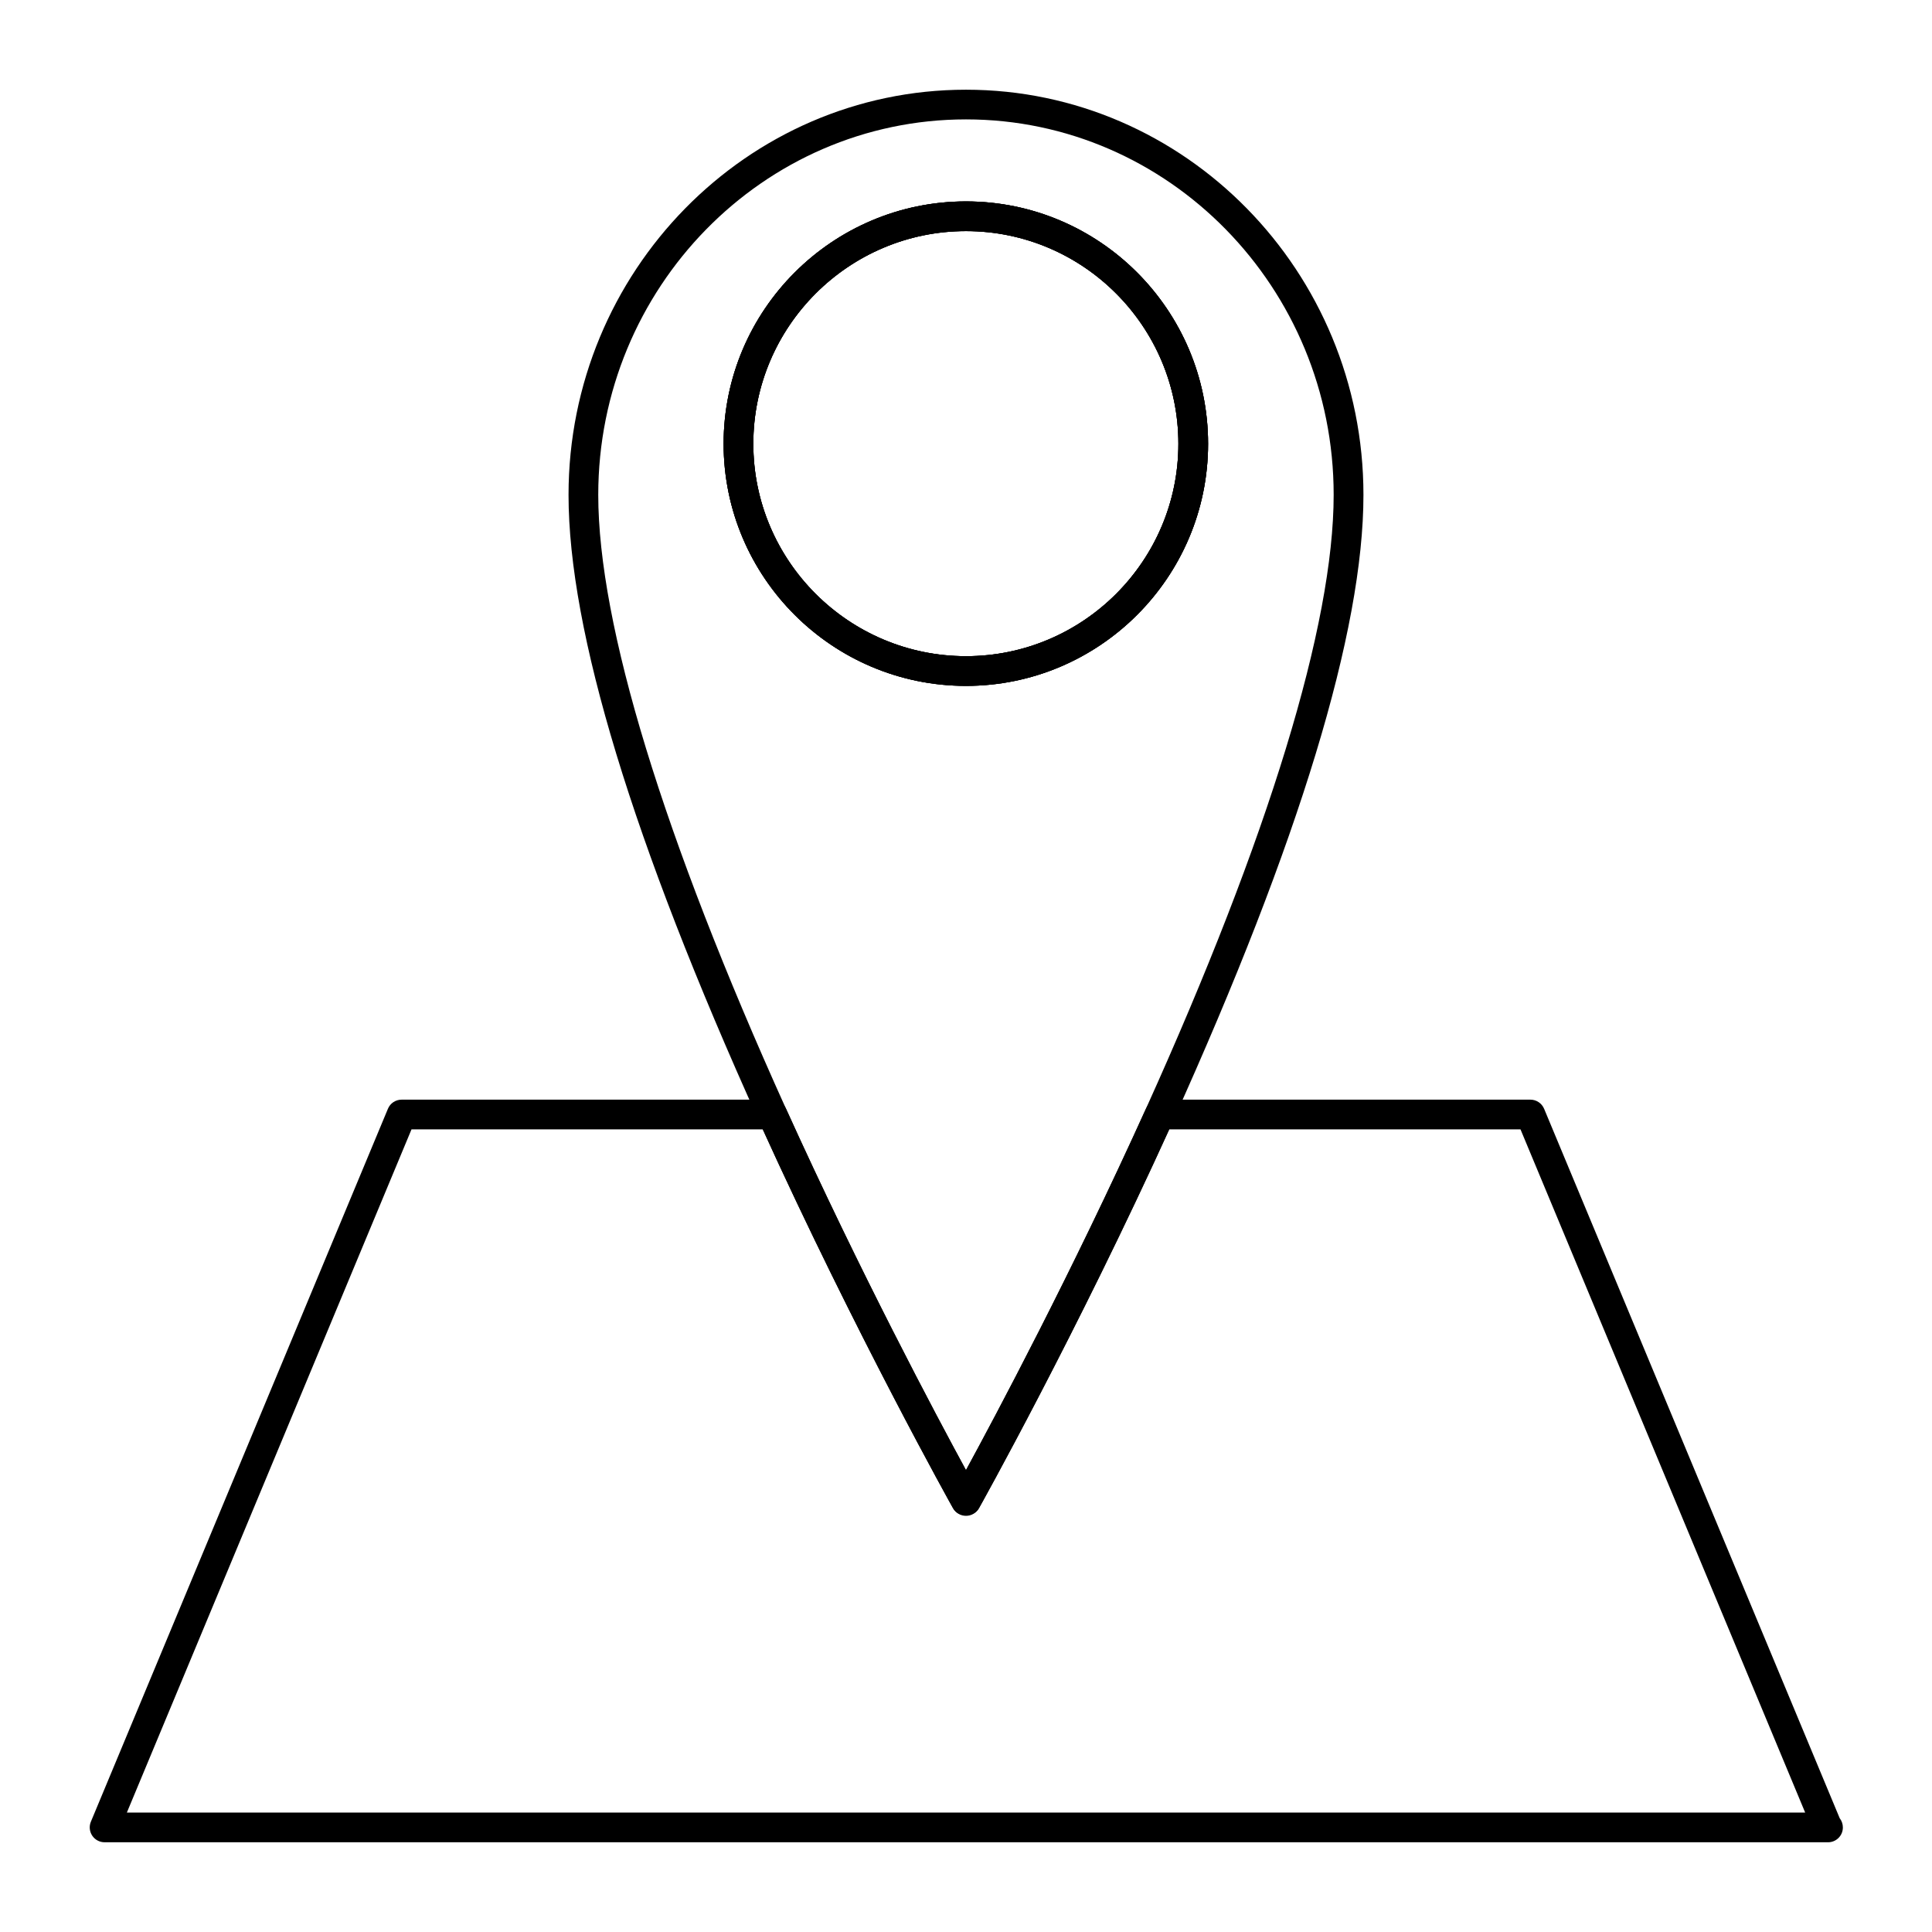 <?xml version="1.0" encoding="UTF-8"?>
<!-- Uploaded to: SVG Repo, www.svgrepo.com, Generator: SVG Repo Mixer Tools -->
<svg fill="#000000" width="800px" height="800px" version="1.1" viewBox="144 144 512 512" xmlns="http://www.w3.org/2000/svg">
 <g>
  <path d="m628.45 632.22c-0.031 0.008-0.094 0.008-0.156 0h-456.58c-1.316 0-2.543-0.66-3.273-1.754s-0.867-2.481-0.355-3.699l78.719-188.93c0.605-1.465 2.039-2.418 3.629-2.418h98.242c1.543 0 2.953 0.906 3.59 2.312 19.805 43.746 39.895 81.461 47.734 95.867 7.848-14.414 27.945-52.137 47.734-95.867 0.629-1.41 2.039-2.312 3.582-2.312h98.254c1.59 0 3.023 0.953 3.637 2.426l78.336 188.01c0.52 0.668 0.836 1.512 0.836 2.441 0.004 2.164-1.758 3.926-3.93 3.926zm-450.83-7.871h444.77l-75.438-181.05-93.086-0.004c-25.023 54.977-50.176 99.941-50.43 100.4-1.395 2.488-5.473 2.488-6.863 0-0.25-0.457-25.41-45.422-50.43-100.4h-93.086z"/>
  <path d="m400 545.71c-1.426 0-2.738-0.77-3.434-2.016-0.262-0.457-26.121-46.688-51.484-102.71-33.457-74.027-50.414-129.82-50.414-165.83 0.004-59.207 47.25-107.38 105.33-107.38 58.078 0 105.33 48.168 105.33 107.38 0 36.016-16.965 91.805-50.414 165.83-25.363 56.023-51.223 102.26-51.484 102.71-0.691 1.242-2.008 2.016-3.43 2.016zm0-370.07c-53.734 0-97.457 44.633-97.457 99.504 0 34.395 17.191 90.613 49.711 162.59 19.805 43.746 39.895 81.461 47.734 95.867 7.848-14.414 27.945-52.137 47.734-95.867 32.527-71.973 49.711-128.2 49.711-162.59 0.02-54.867-43.699-99.504-97.434-99.504zm0 150.12c-35.426 0-64.234-28.781-64.234-64.156 0-35.426 28.82-64.234 64.234-64.234 35.375 0 64.156 28.812 64.156 64.234 0 35.375-28.781 64.156-64.156 64.156zm0-120.52c-31.078 0-56.363 25.285-56.363 56.363 0 31.031 25.285 56.285 56.363 56.285 31.031 0 56.285-25.254 56.285-56.285 0-31.078-25.254-56.363-56.285-56.363z"/>
  <path d="m400 325.77c-35.426 0-64.234-28.781-64.234-64.156 0-35.426 28.82-64.234 64.234-64.234 35.375 0 64.156 28.812 64.156 64.234 0 35.375-28.781 64.156-64.156 64.156zm0-120.52c-31.078 0-56.363 25.285-56.363 56.363 0 31.031 25.285 56.285 56.363 56.285 31.031 0 56.285-25.254 56.285-56.285 0-31.078-25.254-56.363-56.285-56.363z"/>
  <path d="m400 325.77c-35.426 0-64.234-28.781-64.234-64.156 0-35.426 28.82-64.234 64.234-64.234 35.375 0 64.156 28.812 64.156 64.234 0 35.375-28.781 64.156-64.156 64.156zm0-120.52c-31.078 0-56.363 25.285-56.363 56.363 0 31.031 25.285 56.285 56.363 56.285 31.031 0 56.285-25.254 56.285-56.285 0-31.078-25.254-56.363-56.285-56.363z"/>
 </g>
</svg>